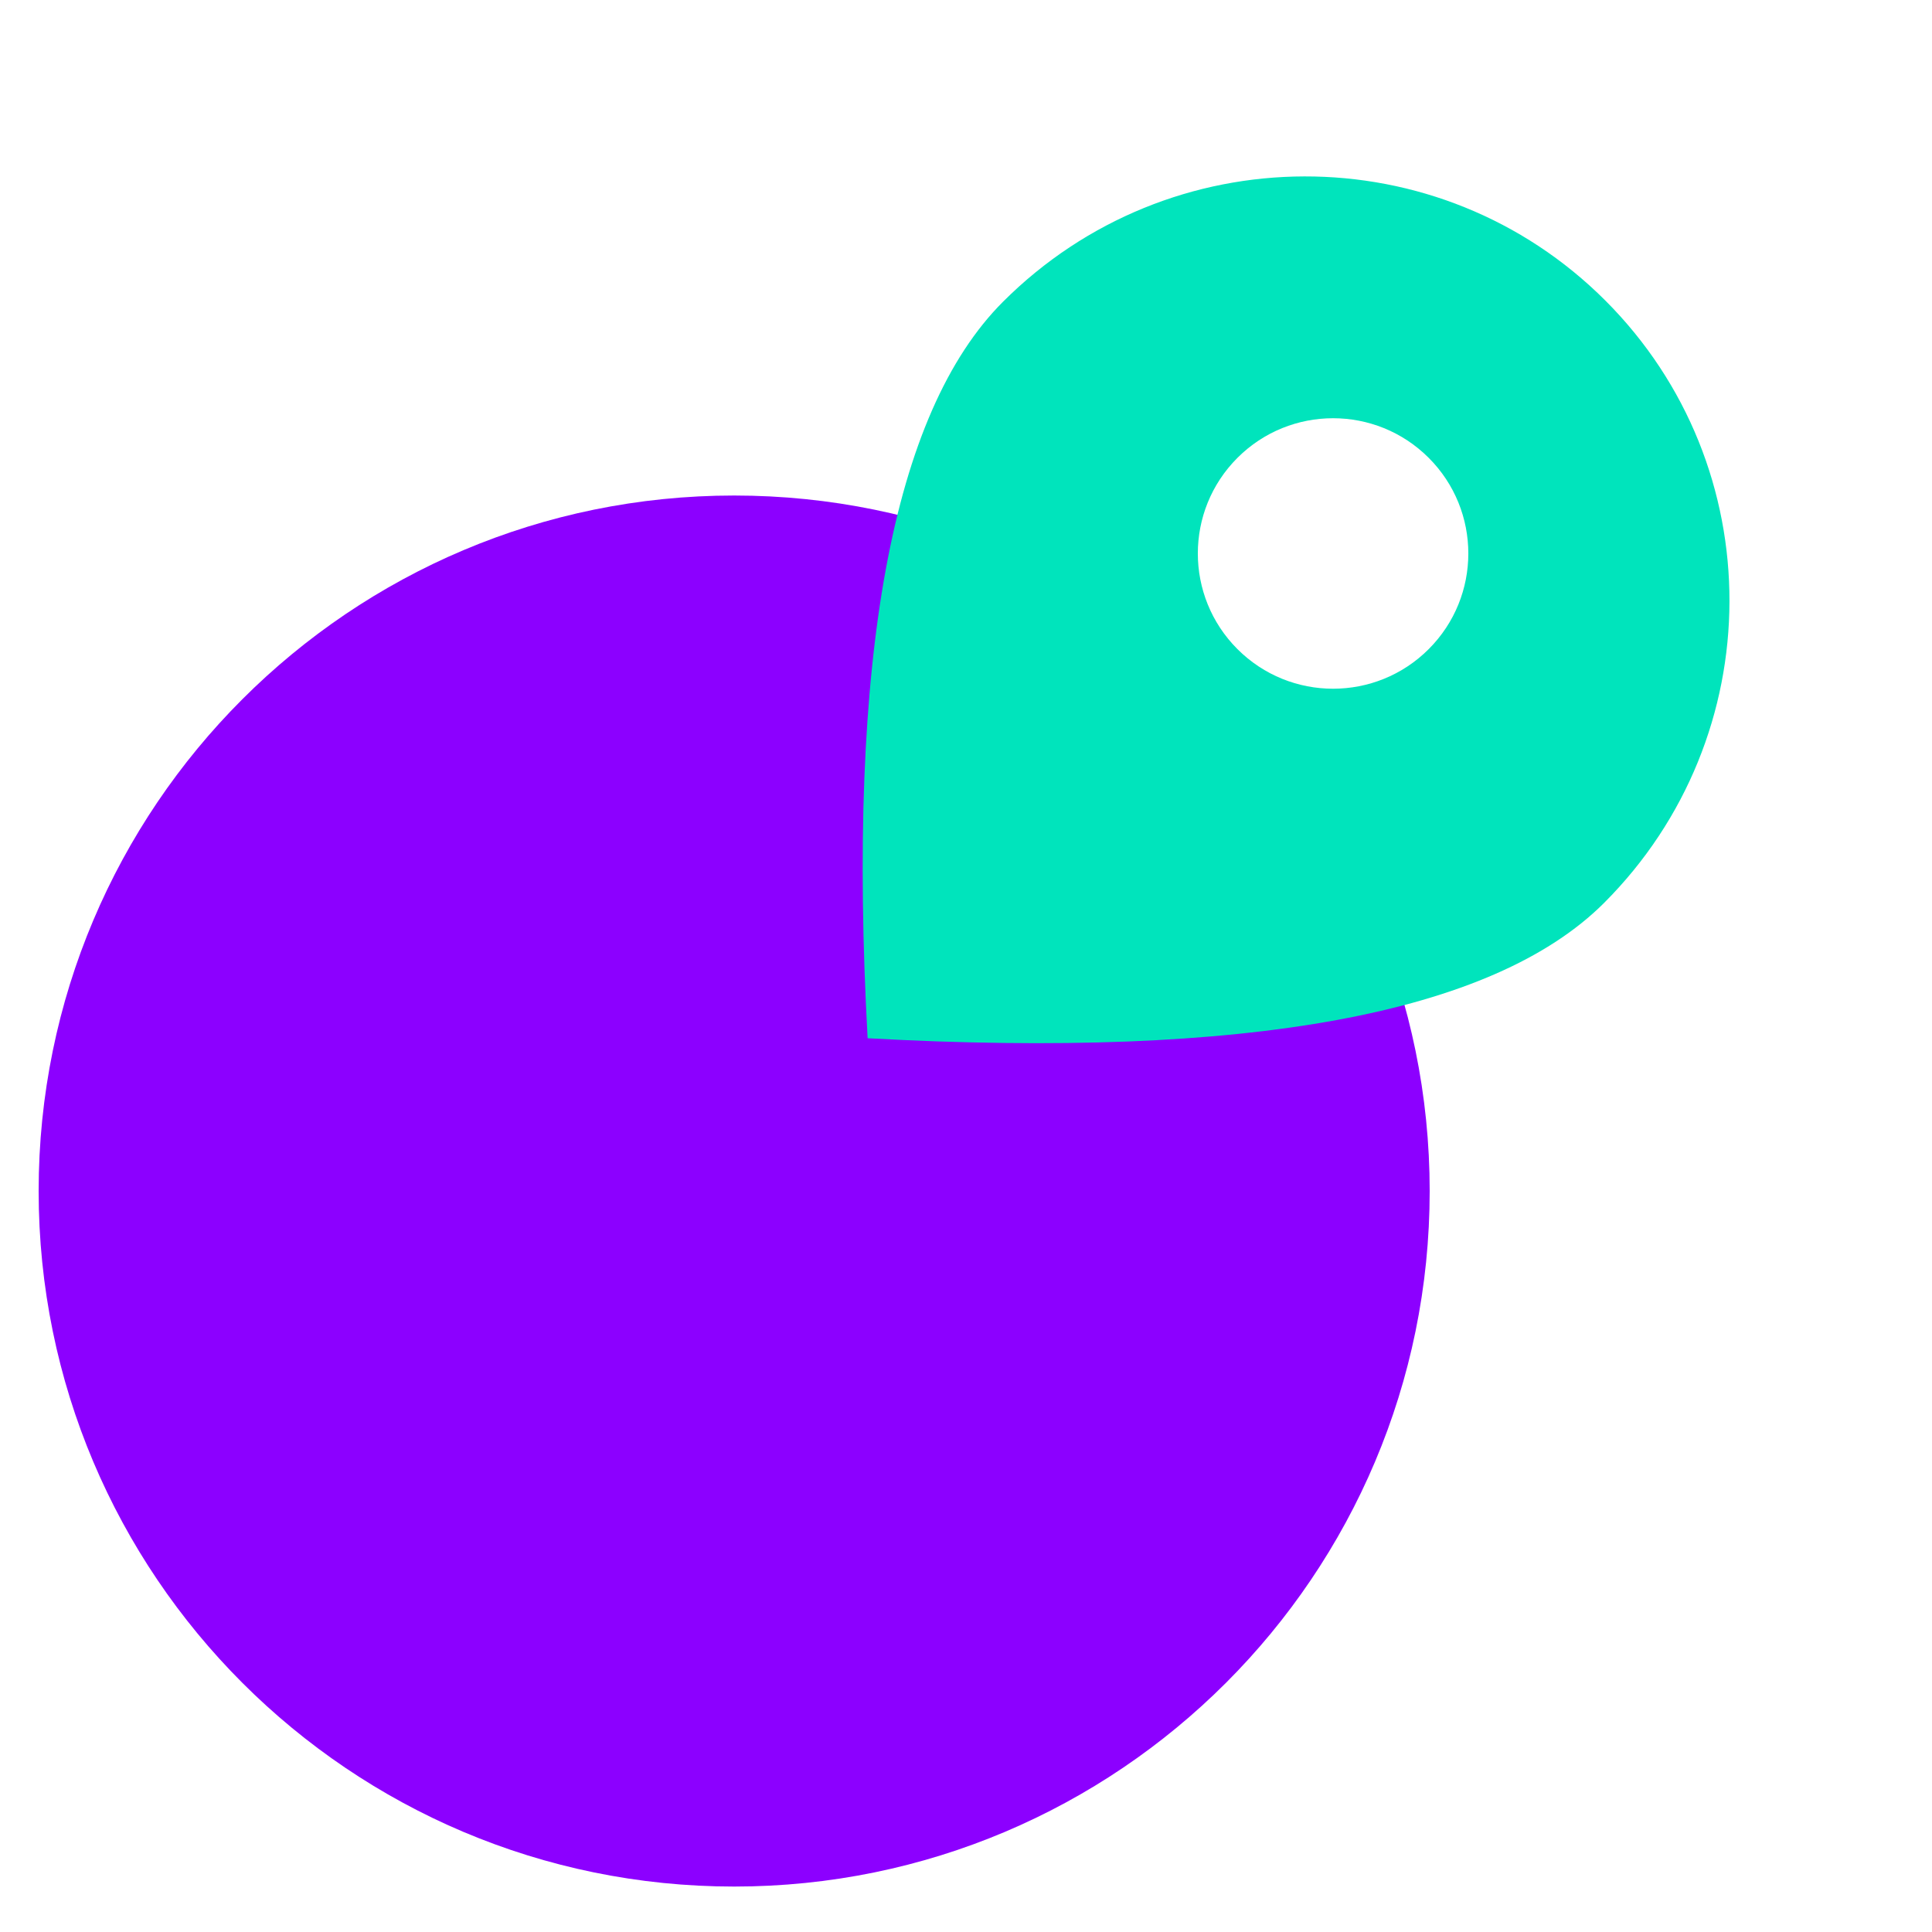 <?xml version="1.0" encoding="UTF-8"?> <svg xmlns="http://www.w3.org/2000/svg" width="50" height="50" viewBox="0 0 50 50" fill="none"><g style="mix-blend-mode:multiply"><path d="M19 48.824C28.941 48.824 37 40.765 37 30.824C37 20.883 28.941 12.824 19 12.824C9.059 12.824 1 20.883 1 30.824C1 40.765 9.059 48.824 19 48.824Z" fill="#8C00FF"></path></g><g style="mix-blend-mode:multiply"><path fill-rule="evenodd" clip-rule="evenodd" d="M41.546 7.778C45.842 12.074 45.827 19.053 41.514 23.367C38.638 26.242 32.285 27.41 22.454 26.87C21.914 17.039 23.082 10.686 25.957 7.81C30.271 3.497 37.25 3.482 41.546 7.778ZM36.975 11.849C35.608 10.482 33.392 10.482 32.025 11.849C30.658 13.216 30.658 15.432 32.025 16.799C33.392 18.166 35.608 18.166 36.975 16.799C38.342 15.432 38.342 13.216 36.975 11.849Z" fill="#00E4BC"></path></g></svg> 